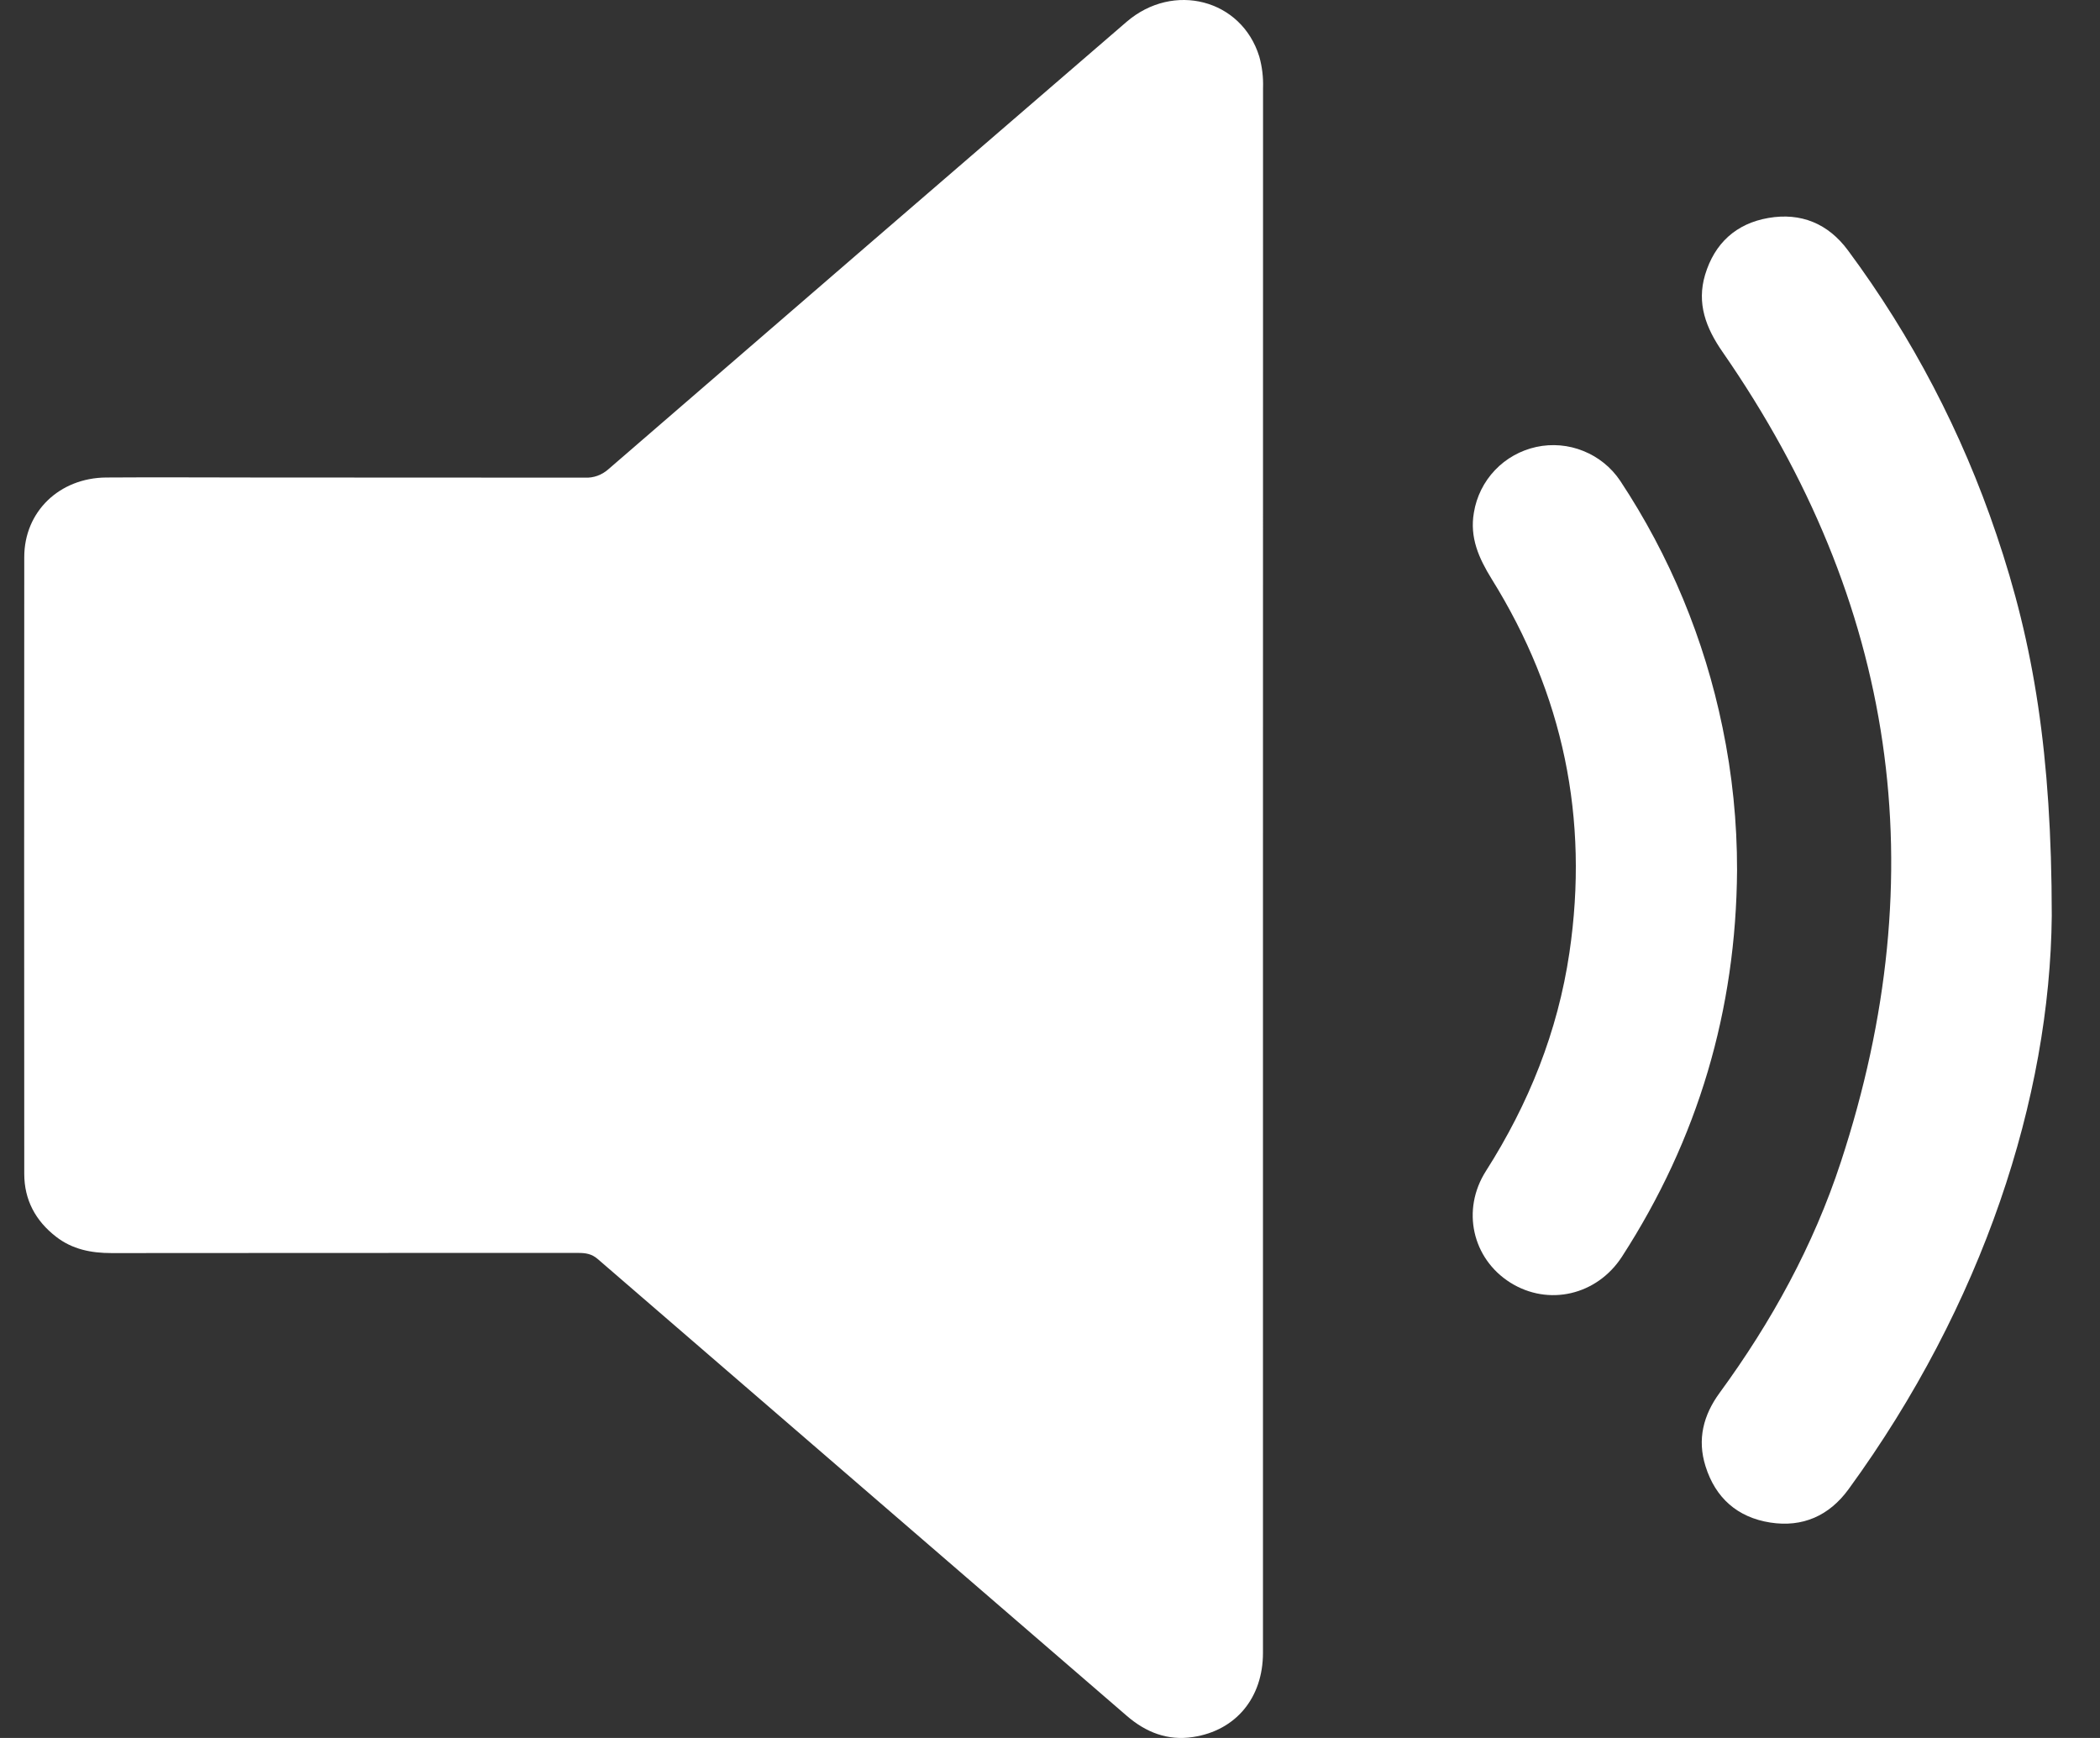 <svg width="29" height="24" viewBox="0 0 29 24" fill="none" xmlns="http://www.w3.org/2000/svg">
<rect x="0" y="0" width="29" height="24" fill="#333333" stroke="none"/>
<path d="M17.441 11.995C17.441 15.604 17.441 19.214 17.441 22.824C17.441 23.444 17.068 23.897 16.475 23.987C16.125 24.041 15.823 23.922 15.56 23.694C14.738 22.983 13.915 22.273 13.092 21.563C11.479 20.171 9.867 18.779 8.254 17.386C8.171 17.314 8.087 17.302 7.987 17.302C5.838 17.302 3.689 17.302 1.54 17.304C1.259 17.304 0.999 17.253 0.774 17.078C0.491 16.859 0.335 16.57 0.335 16.21C0.333 13.371 0.333 10.532 0.335 7.693C0.335 7.065 0.82 6.599 1.467 6.594C2.163 6.589 2.86 6.594 3.556 6.594C5.063 6.594 6.57 6.595 8.077 6.596C8.196 6.602 8.311 6.56 8.4 6.481C10.784 4.419 13.17 2.36 15.557 0.302C16.205 -0.256 17.147 -0.009 17.39 0.781C17.43 0.923 17.447 1.069 17.442 1.216C17.441 4.808 17.441 8.401 17.441 11.995Z" fill="white"/>
<path d="M28.334 12.645C28.31 15.16 27.386 18.016 25.527 20.566C25.26 20.932 24.892 21.095 24.446 21.025C23.994 20.954 23.689 20.686 23.552 20.246C23.436 19.877 23.522 19.541 23.748 19.233C24.464 18.254 25.043 17.2 25.421 16.047C26.734 12.051 26.189 8.322 23.787 4.859C23.558 4.529 23.428 4.19 23.547 3.793C23.678 3.359 23.975 3.087 24.42 3.01C24.87 2.932 25.246 3.087 25.52 3.458C26.404 4.65 27.095 5.973 27.569 7.378C28.086 8.899 28.332 10.411 28.334 12.645Z" fill="white"/>
<path d="M23.988 12.017C23.975 13.949 23.449 15.728 22.399 17.353C22.053 17.887 21.383 18.042 20.857 17.712C20.331 17.381 20.178 16.707 20.52 16.171C21.111 15.243 21.512 14.246 21.673 13.155C21.946 11.304 21.588 9.584 20.599 7.995C20.423 7.71 20.293 7.423 20.354 7.077C20.39 6.858 20.491 6.654 20.645 6.492C20.798 6.331 20.997 6.22 21.215 6.172C21.433 6.125 21.66 6.144 21.866 6.228C22.073 6.311 22.25 6.454 22.374 6.639C23.059 7.674 23.538 8.83 23.787 10.044C23.922 10.693 23.989 11.354 23.988 12.017Z" fill="white"/>
</svg>
